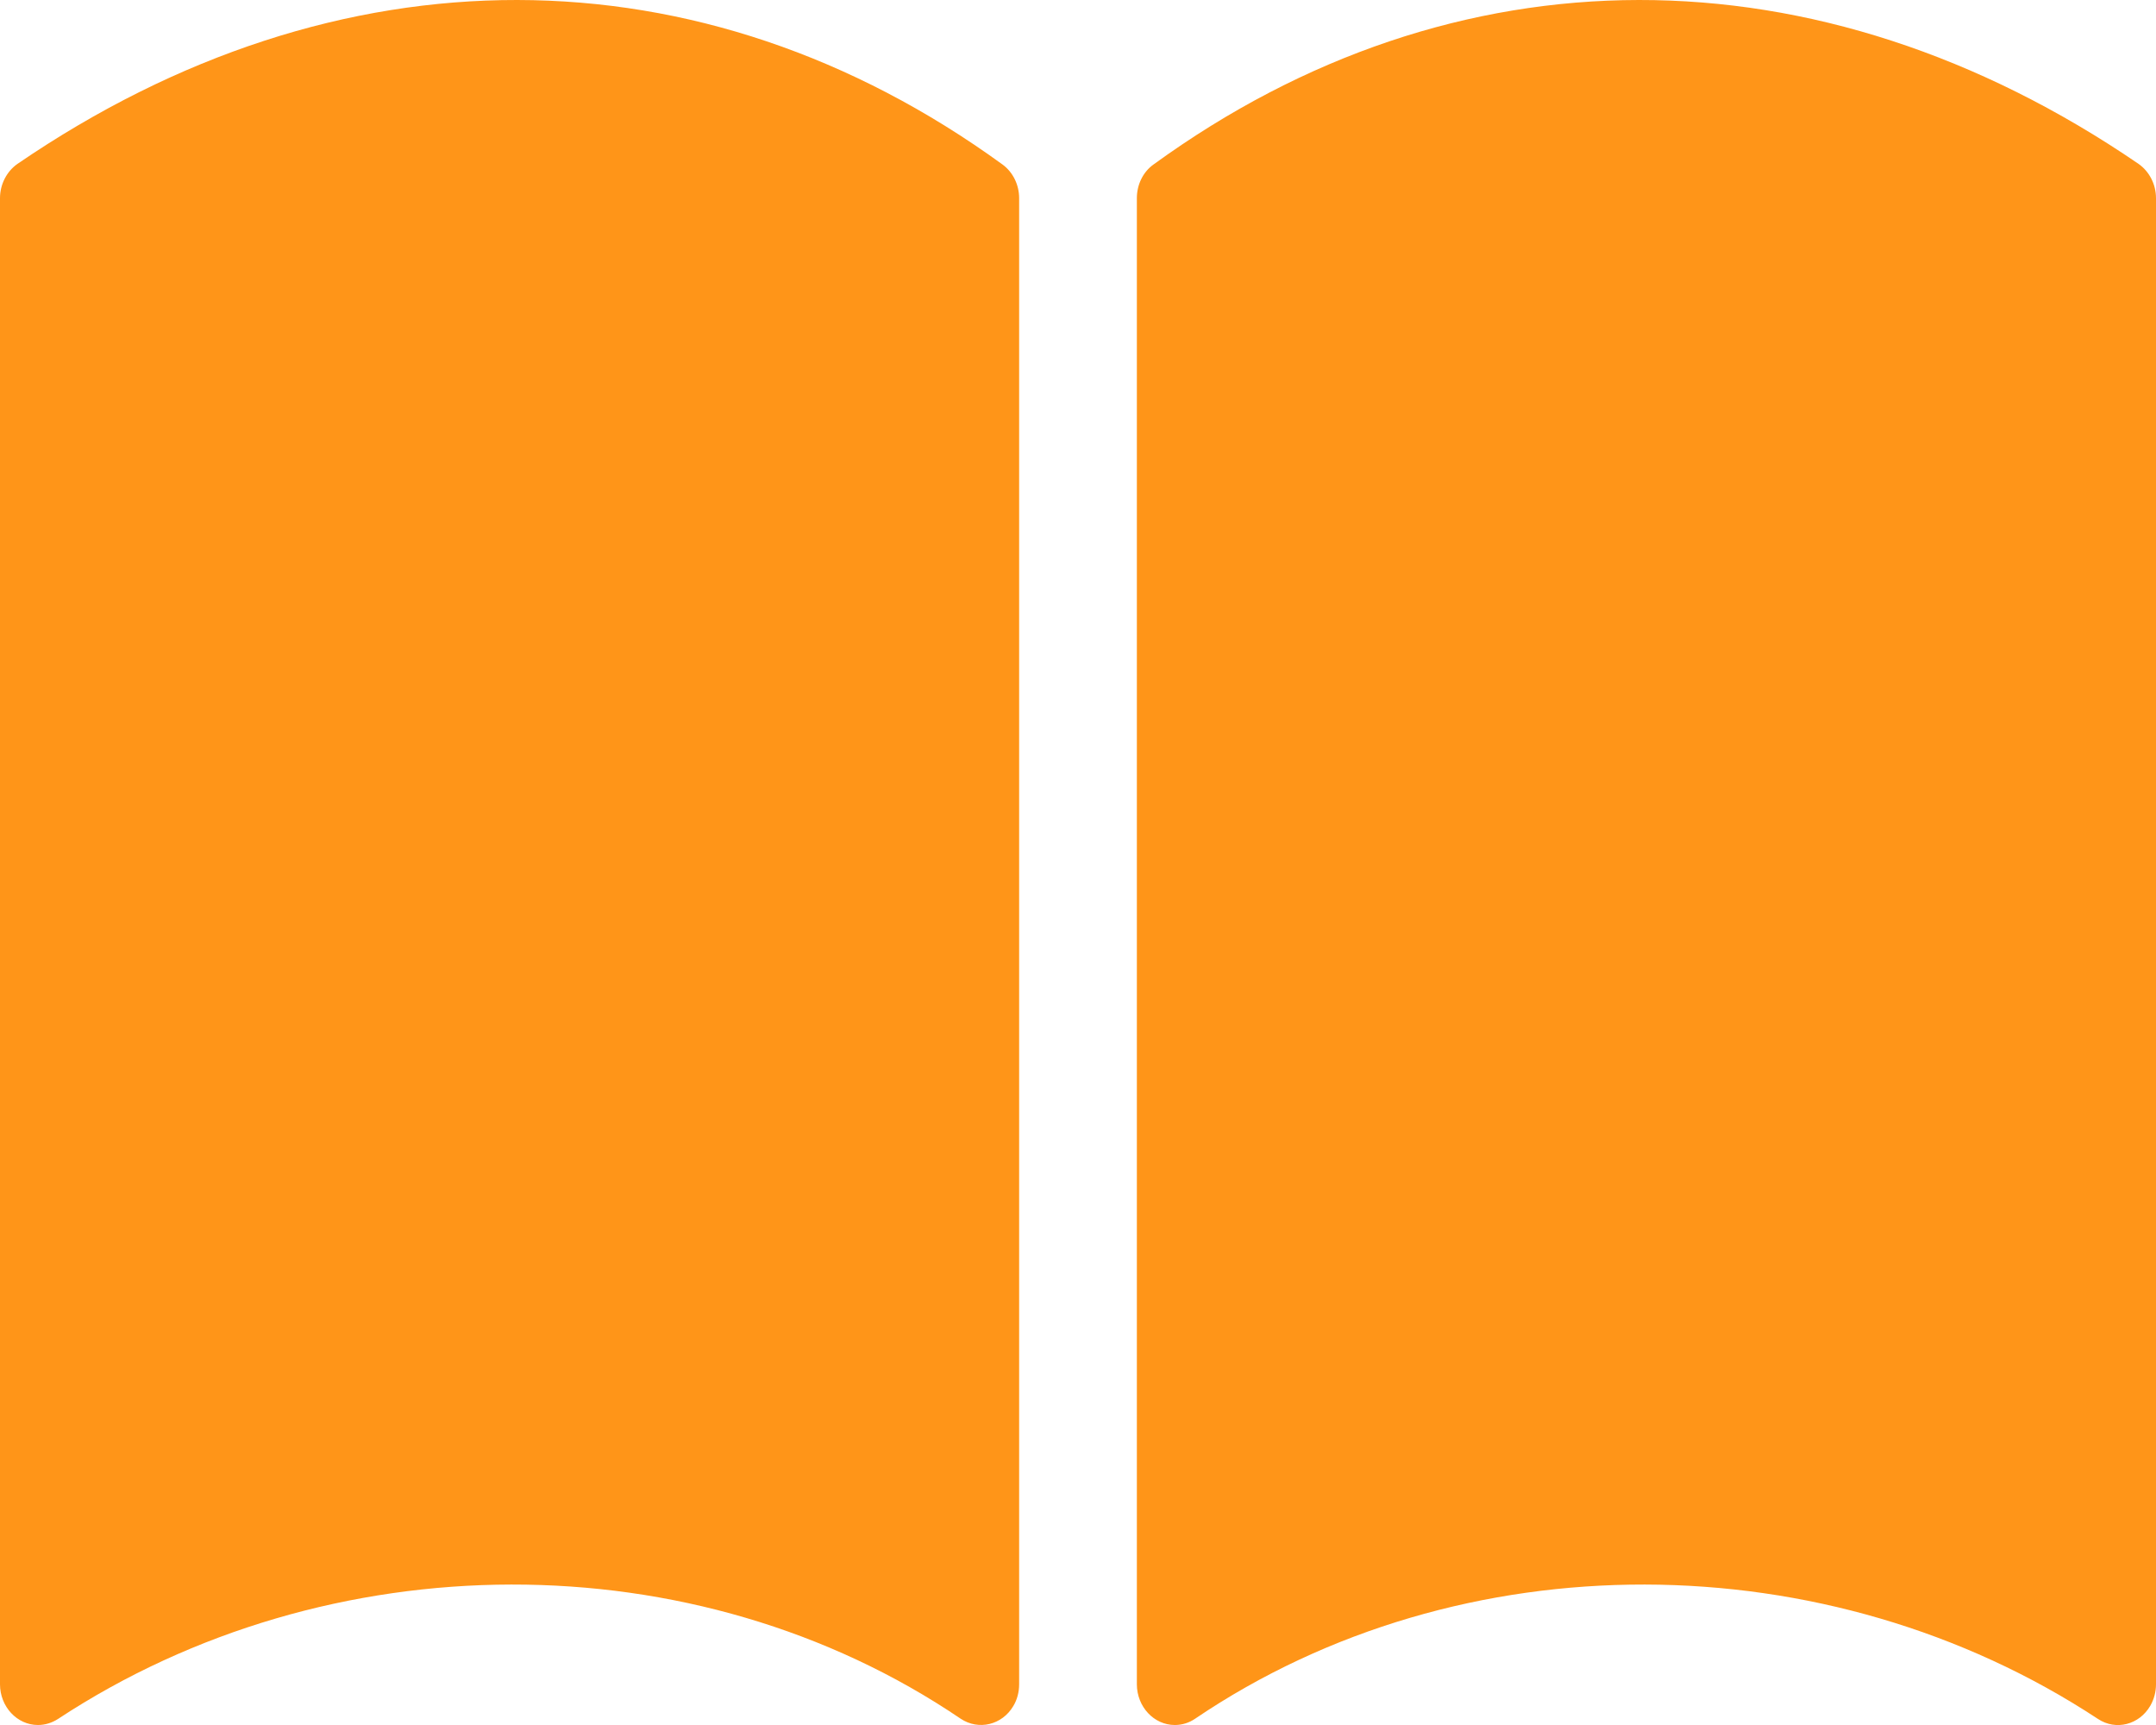 <svg width="10" height="8" viewBox="0 0 10 8" fill="none" xmlns="http://www.w3.org/2000/svg">
<path d="M5.273 0.919V7.811C5.273 7.915 5.352 8 5.449 8C5.483 8 5.515 7.99 5.543 7.971C6.776 7.136 8.476 7.146 9.731 7.972C9.814 8.027 9.923 7.999 9.974 7.91C9.991 7.88 10 7.846 10 7.811V0.919C10 0.855 9.969 0.795 9.919 0.76C9.176 0.252 8.383 -0.001 7.601 1.68167e-06C6.819 0.001 6.048 0.256 5.35 0.763C5.301 0.798 5.273 0.857 5.273 0.919Z" fill="#FF9518"/>
<path d="M0 0.919V7.811C0 7.915 0.079 8 0.176 8C0.209 8 0.241 7.99 0.269 7.972C1.524 7.146 3.224 7.136 4.456 7.971C4.539 8.026 4.648 8 4.7 7.912C4.718 7.882 4.727 7.847 4.727 7.811V0.919C4.727 0.857 4.698 0.798 4.65 0.763C3.952 0.256 3.181 0.001 2.399 1.68167e-06C1.617 -0.001 0.824 0.252 0.081 0.76C0.031 0.795 0 0.855 0 0.919Z" fill="#FF9518"/>
</svg>
